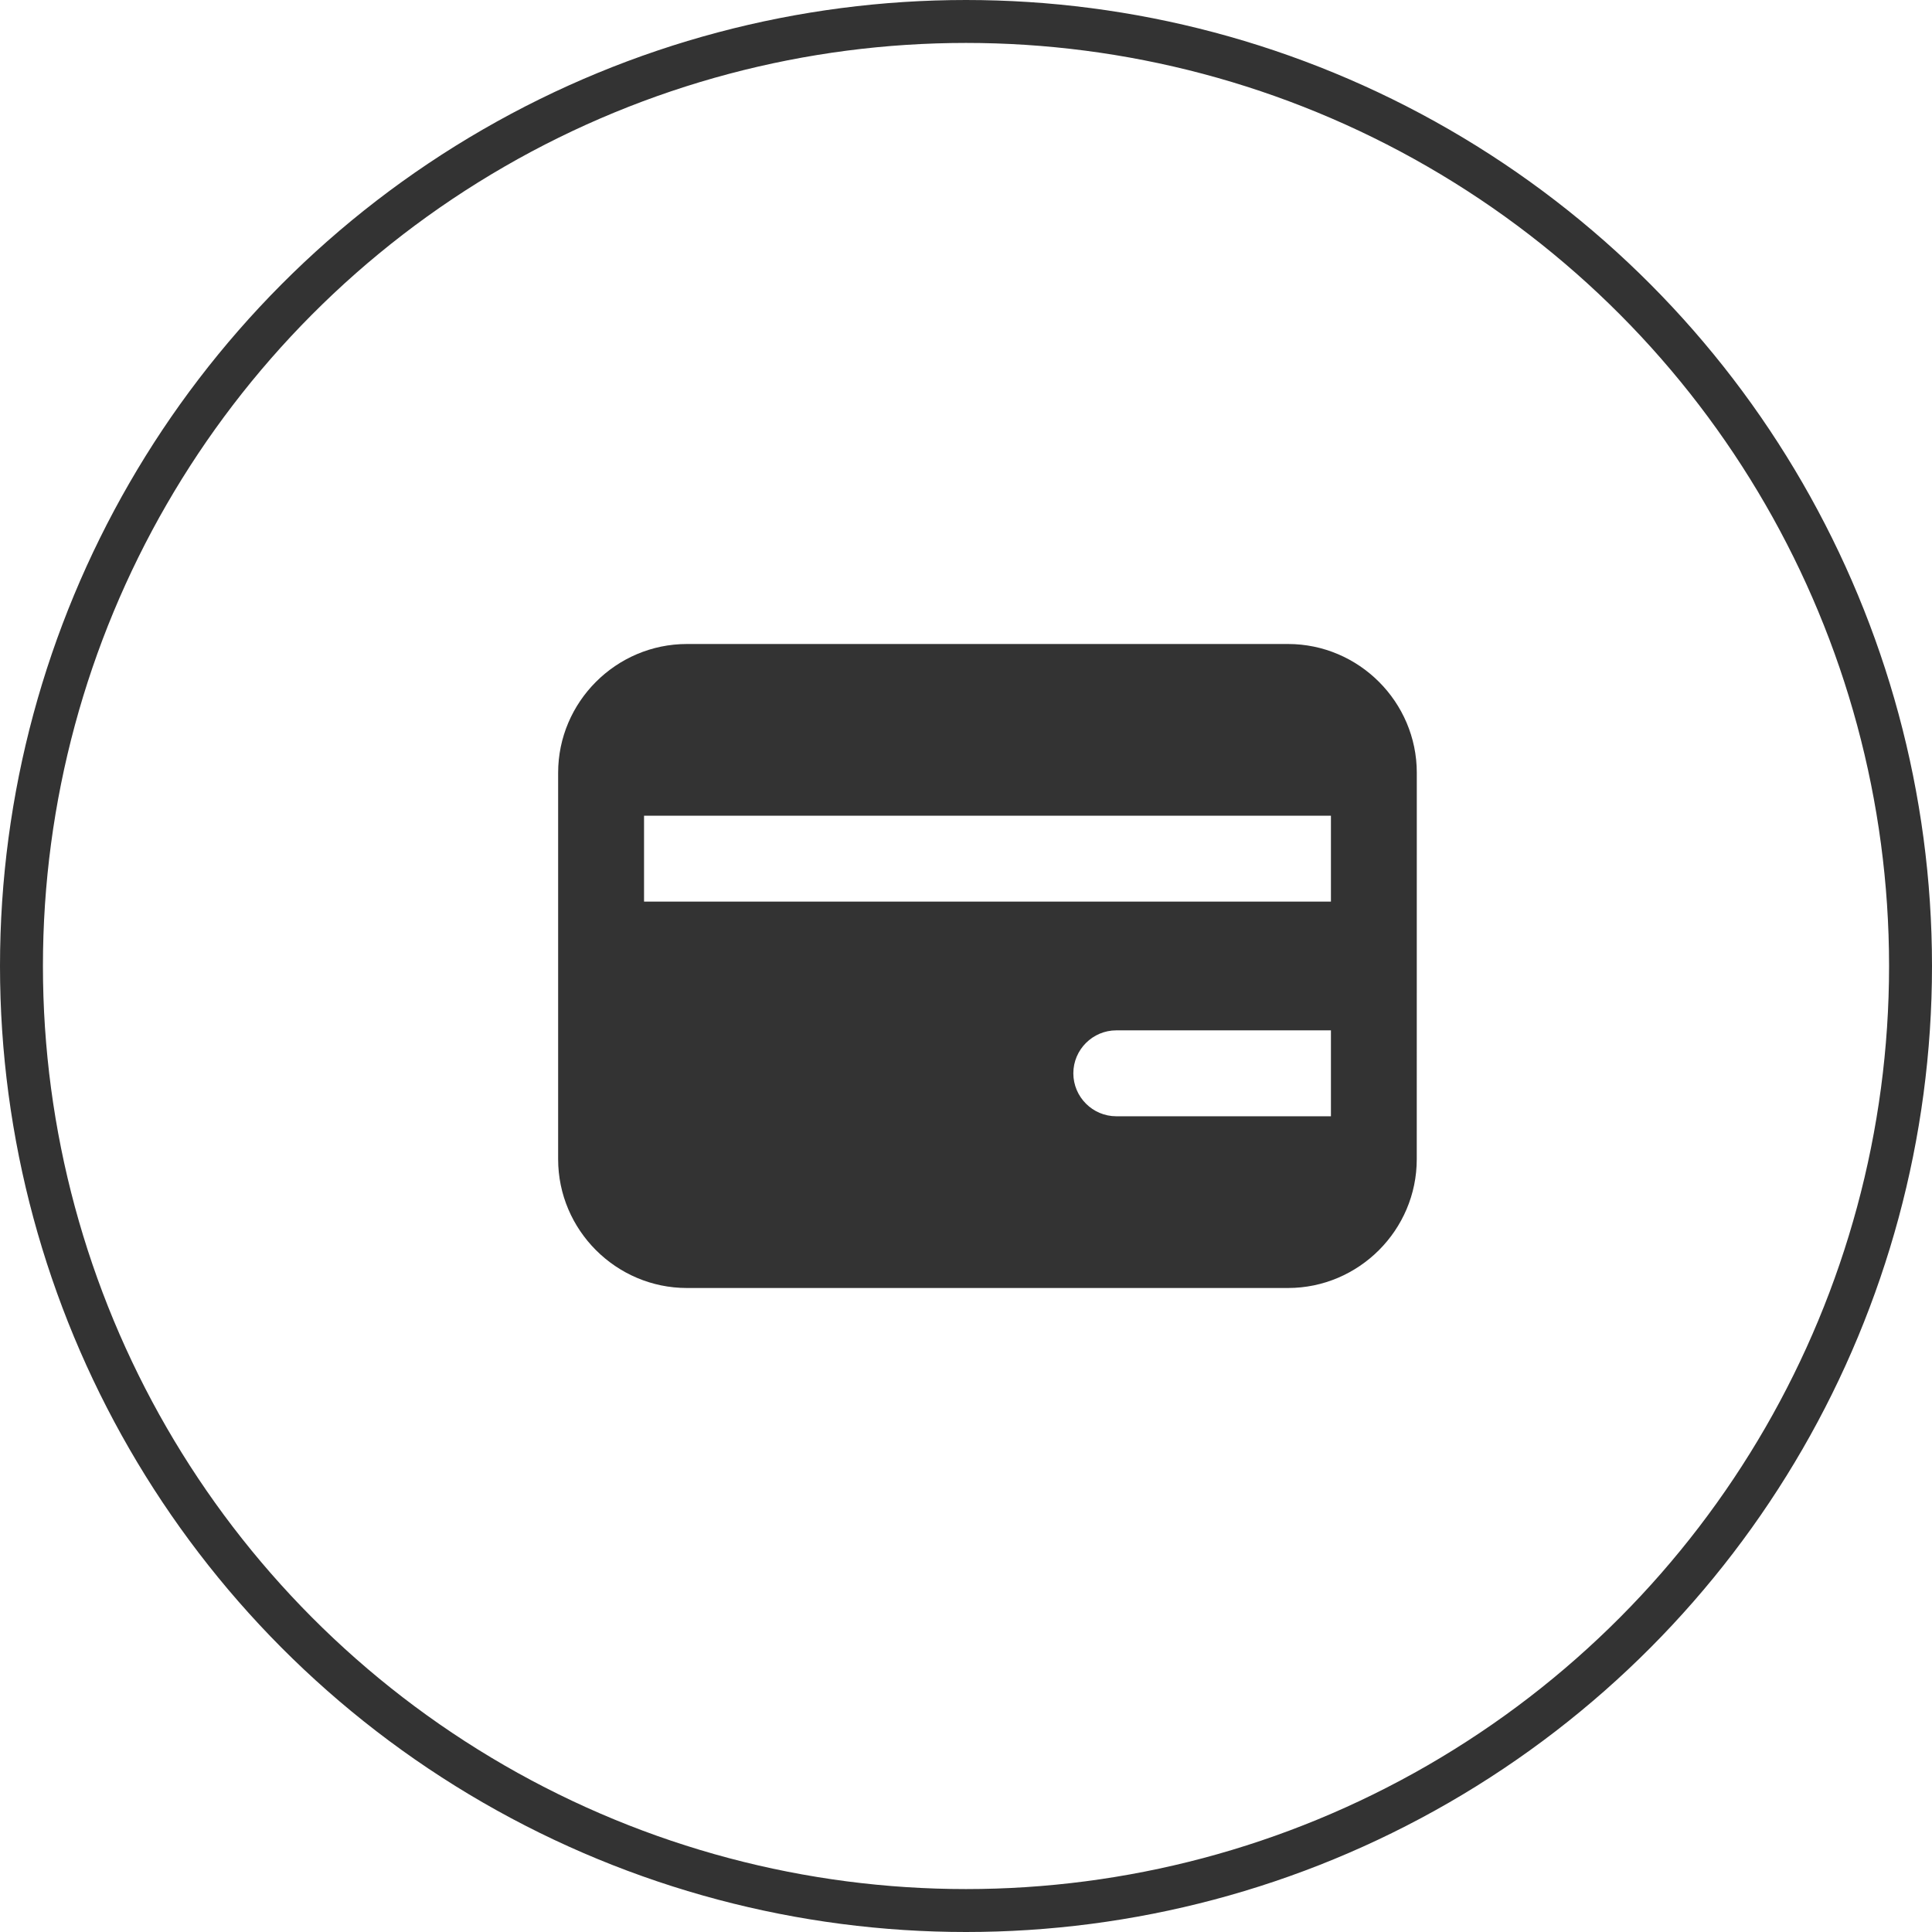 <svg width="45" height="45" viewBox="0 0 45 45" fill="none" xmlns="http://www.w3.org/2000/svg">
<circle cx="22.5" cy="22.5" r="22" stroke="#333333"/>
<path d="M30 15H16C14.35 15 13 16.35 13 18V27C13 28.65 14.35 30 16 30H29.999C31.649 30 32.999 28.65 32.999 27L33 18C33 16.35 31.65 15 30 15ZM31 26H26C25.45 26 25 25.55 25 24.999C25 24.449 25.45 23.999 26 23.999H31V26ZM31 21H15.001V19H31V21H31Z" fill="#333333"/>
</svg>
